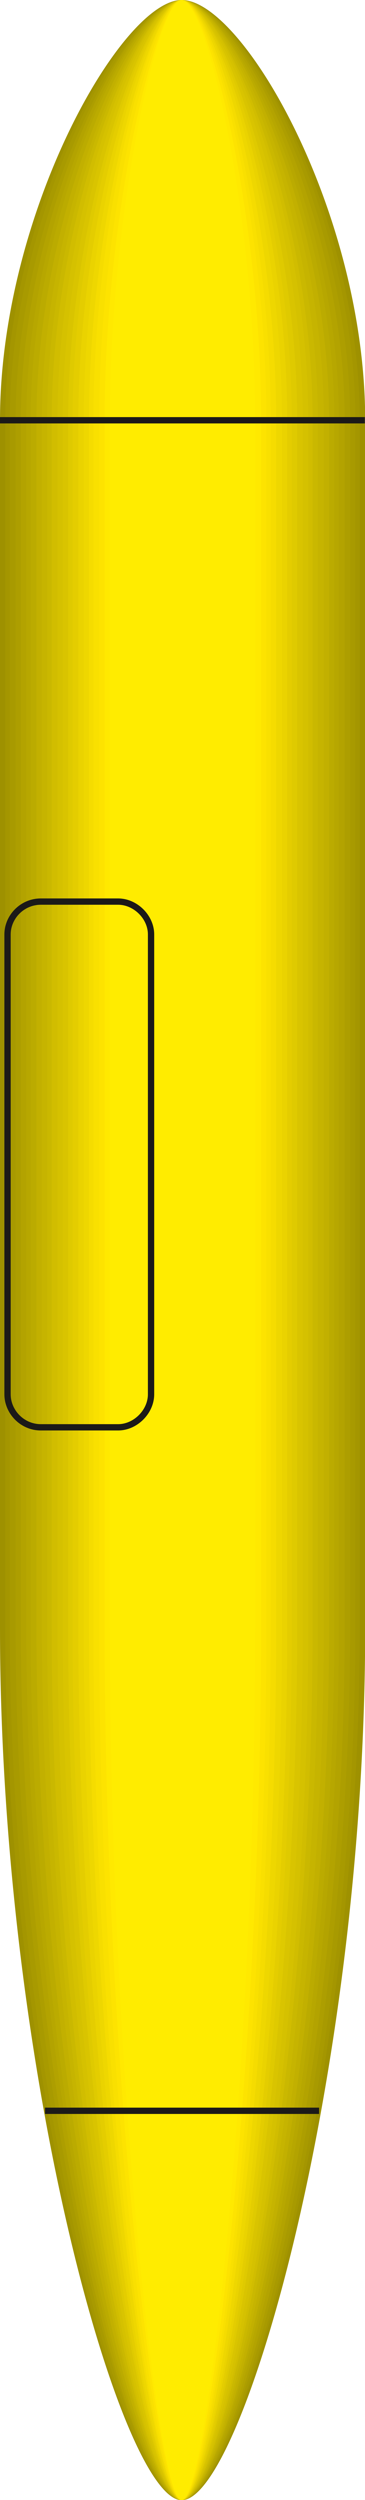 <svg xmlns="http://www.w3.org/2000/svg" xml:space="preserve" width="78.728" height="538.469" fill-rule="evenodd" stroke-linejoin="round" stroke-width="28.222" preserveAspectRatio="xMidYMid" version="1.2" viewBox="0 0 2083 14247"><defs class="ClipPathGroup"><clipPath id="a" clipPathUnits="userSpaceOnUse"><path d="M0 0h2083v14247H0z"/></clipPath></defs><g class="SlideGroup"><g class="Slide" clip-path="url(#a)"><g class="Page"><g class="com.sun.star.drawing.ClosedBezierShape"><path fill="none" d="M0 0h2085v14249H0z" class="BoundingBox"/><path fill="#9E9100" d="M1037 14248C696 14248 0 11805 0 9277V2395C0 1216 696 0 1037 0c350 0 1047 1216 1047 2395v6882c0 2528-697 4971-1047 4971Z"/></g><g class="com.sun.star.drawing.ClosedBezierShape"><path fill="none" d="M29 0h2025v14249H29z" class="BoundingBox"/><path fill="#A49600" d="M30 2395C30 1216 704 0 1036 0c338 0 1017 1216 1017 2395v6882c0 2528-679 4971-1017 4971-332 0-1006-2443-1006-4971V2395Z"/></g><g class="com.sun.star.drawing.ClosedBezierShape"><path fill="none" d="M56 0h1973v14249H56z" class="BoundingBox"/><path fill="#A89A00" d="M56 2395C56 1216 716 0 1036 0c334 0 992 1216 992 2395v6882c0 2528-658 4971-992 4971-320 0-980-2443-980-4971V2395Z"/></g><g class="com.sun.star.drawing.ClosedBezierShape"><path fill="none" d="M89 0h1910v14249H89z" class="BoundingBox"/><path fill="#AD9E00" d="M89 2395C89 1216 730 0 1037 0c320 0 961 1216 961 2395v6882c0 2528-641 4971-961 4971-307 0-948-2443-948-4971V2395Z"/></g><g class="com.sun.star.drawing.ClosedBezierShape"><path fill="none" d="M119 0h1849v14249H119z" class="BoundingBox"/><path fill="#B3A300" d="M119 2395C119 1216 734 0 1036 0c313 0 931 1216 931 2395v6882c0 2528-618 4971-931 4971-302 0-917-2443-917-4971V2395Z"/></g><g class="com.sun.star.drawing.ClosedBezierShape"><path fill="none" d="M149 0h1786v14249H149z" class="BoundingBox"/><path fill="#B7A700" d="M150 2395C150 1216 746 0 1036 0c301 0 898 1216 898 2395v6882c0 2528-597 4971-898 4971-290 0-886-2443-886-4971V2395Z"/></g><g class="com.sun.star.drawing.ClosedBezierShape"><path fill="none" d="M174 0h1735v14249H174z" class="BoundingBox"/><path fill="#BBAB00" d="M175 2395C175 1216 754 0 1036 0c288 0 872 1216 872 2395v6882c0 2528-584 4971-872 4971-282 0-861-2443-861-4971V2395Z"/></g><g class="com.sun.star.drawing.ClosedBezierShape"><path fill="none" d="M208 0h1671v14249H208z" class="BoundingBox"/><path fill="#C2B000" d="M208 2395C208 1216 767 0 1037 0c281 0 841 1216 841 2395v6882c0 2528-560 4971-841 4971-270 0-829-2443-829-4971V2395Z"/></g><g class="com.sun.star.drawing.ClosedBezierShape"><path fill="none" d="M238 0h1611v14249H238z" class="BoundingBox"/><path fill="#C6B400" d="M239 2395C239 1216 781 0 1037 0c269 0 811 1216 811 2395v6882c0 2528-542 4971-811 4971-256 0-798-2443-798-4971V2395Z"/></g><g class="com.sun.star.drawing.ClosedBezierShape"><path fill="none" d="M269 0h1546v14249H269z" class="BoundingBox"/><path fill="#CAB800" d="M269 2395C269 1216 784 0 1036 0c265 0 778 1216 778 2395v6882c0 2528-513 4971-778 4971-252 0-767-2443-767-4971V2395Z"/></g><g class="com.sun.star.drawing.ClosedBezierShape"><path fill="none" d="M295 0h1491v14249H295z" class="BoundingBox"/><path fill="#D1BD00" d="M295 2395C295 1216 797 0 1036 0c253 0 748 1216 748 2395v6882c0 2528-495 4971-748 4971-239 0-741-2443-741-4971V2395Z"/></g><g class="com.sun.star.drawing.ClosedBezierShape"><path fill="none" d="M327 0h1433v14249H327z" class="BoundingBox"/><path fill="#D5C100" d="M328 2395C328 1216 802 0 1036 0c245 0 723 1216 723 2395v6882c0 2528-478 4971-723 4971-234 0-708-2443-708-4971V2395Z"/></g><g class="com.sun.star.drawing.ClosedBezierShape"><path fill="none" d="M357 0h1372v14249H357z" class="BoundingBox"/><path fill="#D9C400" d="M358 2395C358 1216 815 0 1036 0c232 0 692 1216 692 2395v6882c0 2528-460 4971-692 4971-221 0-678-2443-678-4971V2395Z"/></g><g class="com.sun.star.drawing.ClosedBezierShape"><path fill="none" d="M389 0h1308v14249H389z" class="BoundingBox"/><path fill="#DFCA00" d="M389 2395C389 1216 829 0 1037 0c219 0 659 1216 659 2395v6882c0 2528-440 4971-659 4971-208 0-648-2443-648-4971V2395Z"/></g><g class="com.sun.star.drawing.ClosedBezierShape"><path fill="none" d="M414 0h1252v14249H414z" class="BoundingBox"/><path fill="#E4CD00" d="M414 2395C414 1216 836 0 1037 0c213 0 628 1216 628 2395v6882c0 2528-415 4971-628 4971-201 0-623-2443-623-4971V2395Z"/></g><g class="com.sun.star.drawing.ClosedBezierShape"><path fill="none" d="M447 0h1193v14249H447z" class="BoundingBox"/><path fill="#EAD300" d="M447 2395C447 1216 848 0 1036 0c201 0 603 1216 603 2395v6882c0 2528-402 4971-603 4971-188 0-589-2443-589-4971V2395Z"/></g><g class="com.sun.star.drawing.ClosedBezierShape"><path fill="none" d="M478 0h1132v14249H478z" class="BoundingBox"/><path fill="#EED700" d="M478 2395C478 1216 853 0 1036 0c194 0 573 1216 573 2395v6882c0 2528-379 4971-573 4971-183 0-558-2443-558-4971V2395Z"/></g><g class="com.sun.star.drawing.ClosedBezierShape"><path fill="none" d="M508 0h1069v14249H508z" class="BoundingBox"/><path fill="#F5DC00" d="M508 2395C508 1216 867 0 1037 0c180 0 539 1216 539 2395v6882c0 2528-359 4971-539 4971-170 0-529-2443-529-4971V2395Z"/></g><g class="com.sun.star.drawing.ClosedBezierShape"><path fill="none" d="M533 0h1013v14249H533z" class="BoundingBox"/><path fill="#F9E000" d="M533 2395C533 1216 874 0 1036 0c171 0 509 1216 509 2395v6882c0 2528-338 4971-509 4971-162 0-503-2443-503-4971V2395Z"/></g><g class="com.sun.star.drawing.ClosedBezierShape"><path fill="none" d="M566 0h955v14249H566z" class="BoundingBox"/><path fill="#FDE300" d="M566 2395C566 1216 887 0 1036 0c163 0 484 1216 484 2395v6882c0 2528-321 4971-484 4971-149 0-470-2443-470-4971V2395Z"/></g><g class="com.sun.star.drawing.ClosedBezierShape"><path fill="none" d="M597 0h894v14249H597z" class="BoundingBox"/><path fill="#FFE900" d="M597 2395C597 1216 897 0 1037 0c150 0 453 1216 453 2395v6882c0 2528-303 4971-453 4971-140 0-440-2443-440-4971V2395Z"/></g><g class="com.sun.star.drawing.ClosedBezierShape"><path fill="none" d="M626 0h831v14249H626z" class="BoundingBox"/><path fill="#FFEC00" d="M1035 14248c-132 0-408-2443-408-4971V2395C627 1216 903 0 1035 0c146 0 421 1216 421 2395v6882c0 2528-275 4971-421 4971Z"/></g><g fill="none" class="com.sun.star.drawing.LineShape"><path d="M257 12011h1565v37H257z" class="BoundingBox"/><path stroke="#1B1918" stroke-linejoin="miter" stroke-width="36" d="M257 12029h1564"/></g><g fill="none" class="com.sun.star.drawing.LineShape"><path d="M0 2377h2083v37H0z" class="BoundingBox"/><path stroke="#1B1918" stroke-linejoin="miter" stroke-width="36" d="M0 2395h2082"/></g><g fill="none" class="com.sun.star.drawing.ClosedBezierShape"><path d="M25 5120h856v3033H25z" class="BoundingBox"/><path stroke="#1B1918" stroke-linejoin="miter" stroke-width="36" d="M674 8134c99 0 188-89 188-188V5325c0-99-89-187-188-187H233c-107 0-190 88-190 187v2621c0 99 83 188 190 188h441Z"/></g></g></g></g></svg>
